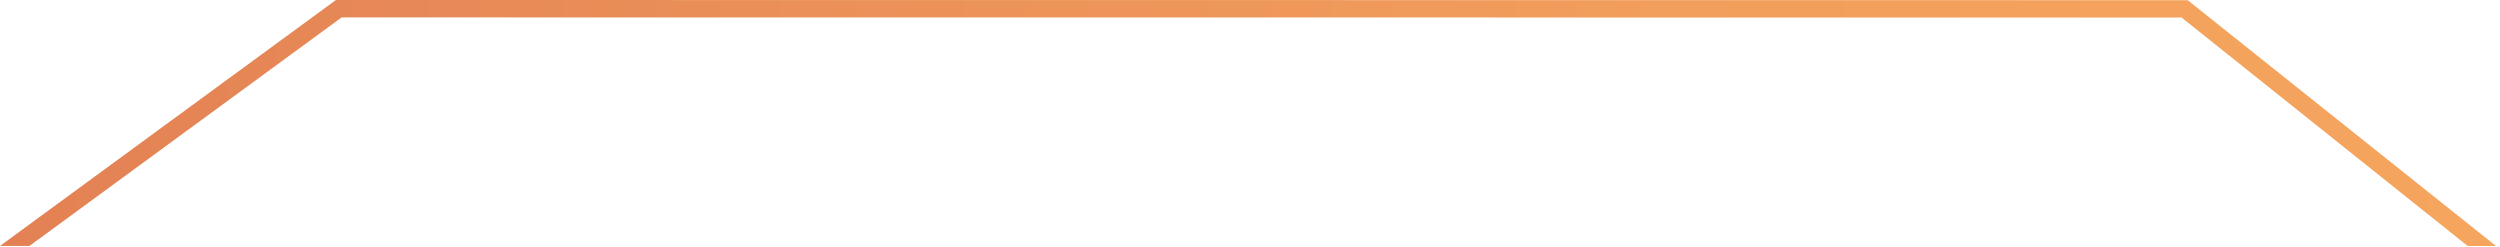 <?xml version="1.0" encoding="utf-8"?>
<svg xmlns="http://www.w3.org/2000/svg" fill="none" height="100%" overflow="visible" preserveAspectRatio="none" style="display: block;" viewBox="0 0 587 58" width="100%">
<path d="M513.662 0.043L78.869 0L0 57.745H6.912L80.208 4.091L512.237 4.12L579.413 57.76H586.053L513.662 0.043Z" fill="url(#paint0_linear_0_16346)" id="Vector"/>
<defs>
<linearGradient gradientUnits="userSpaceOnUse" id="paint0_linear_0_16346" x1="-0" x2="586.053" y1="28.879" y2="28.879">
<stop stop-color="#E38154"/>
<stop offset="0.202" stop-color="#E88B57"/>
<stop offset="0.669" stop-color="#F29E5C"/>
<stop offset="0.996" stop-color="#F5A55E"/>
</linearGradient>
</defs>
</svg>